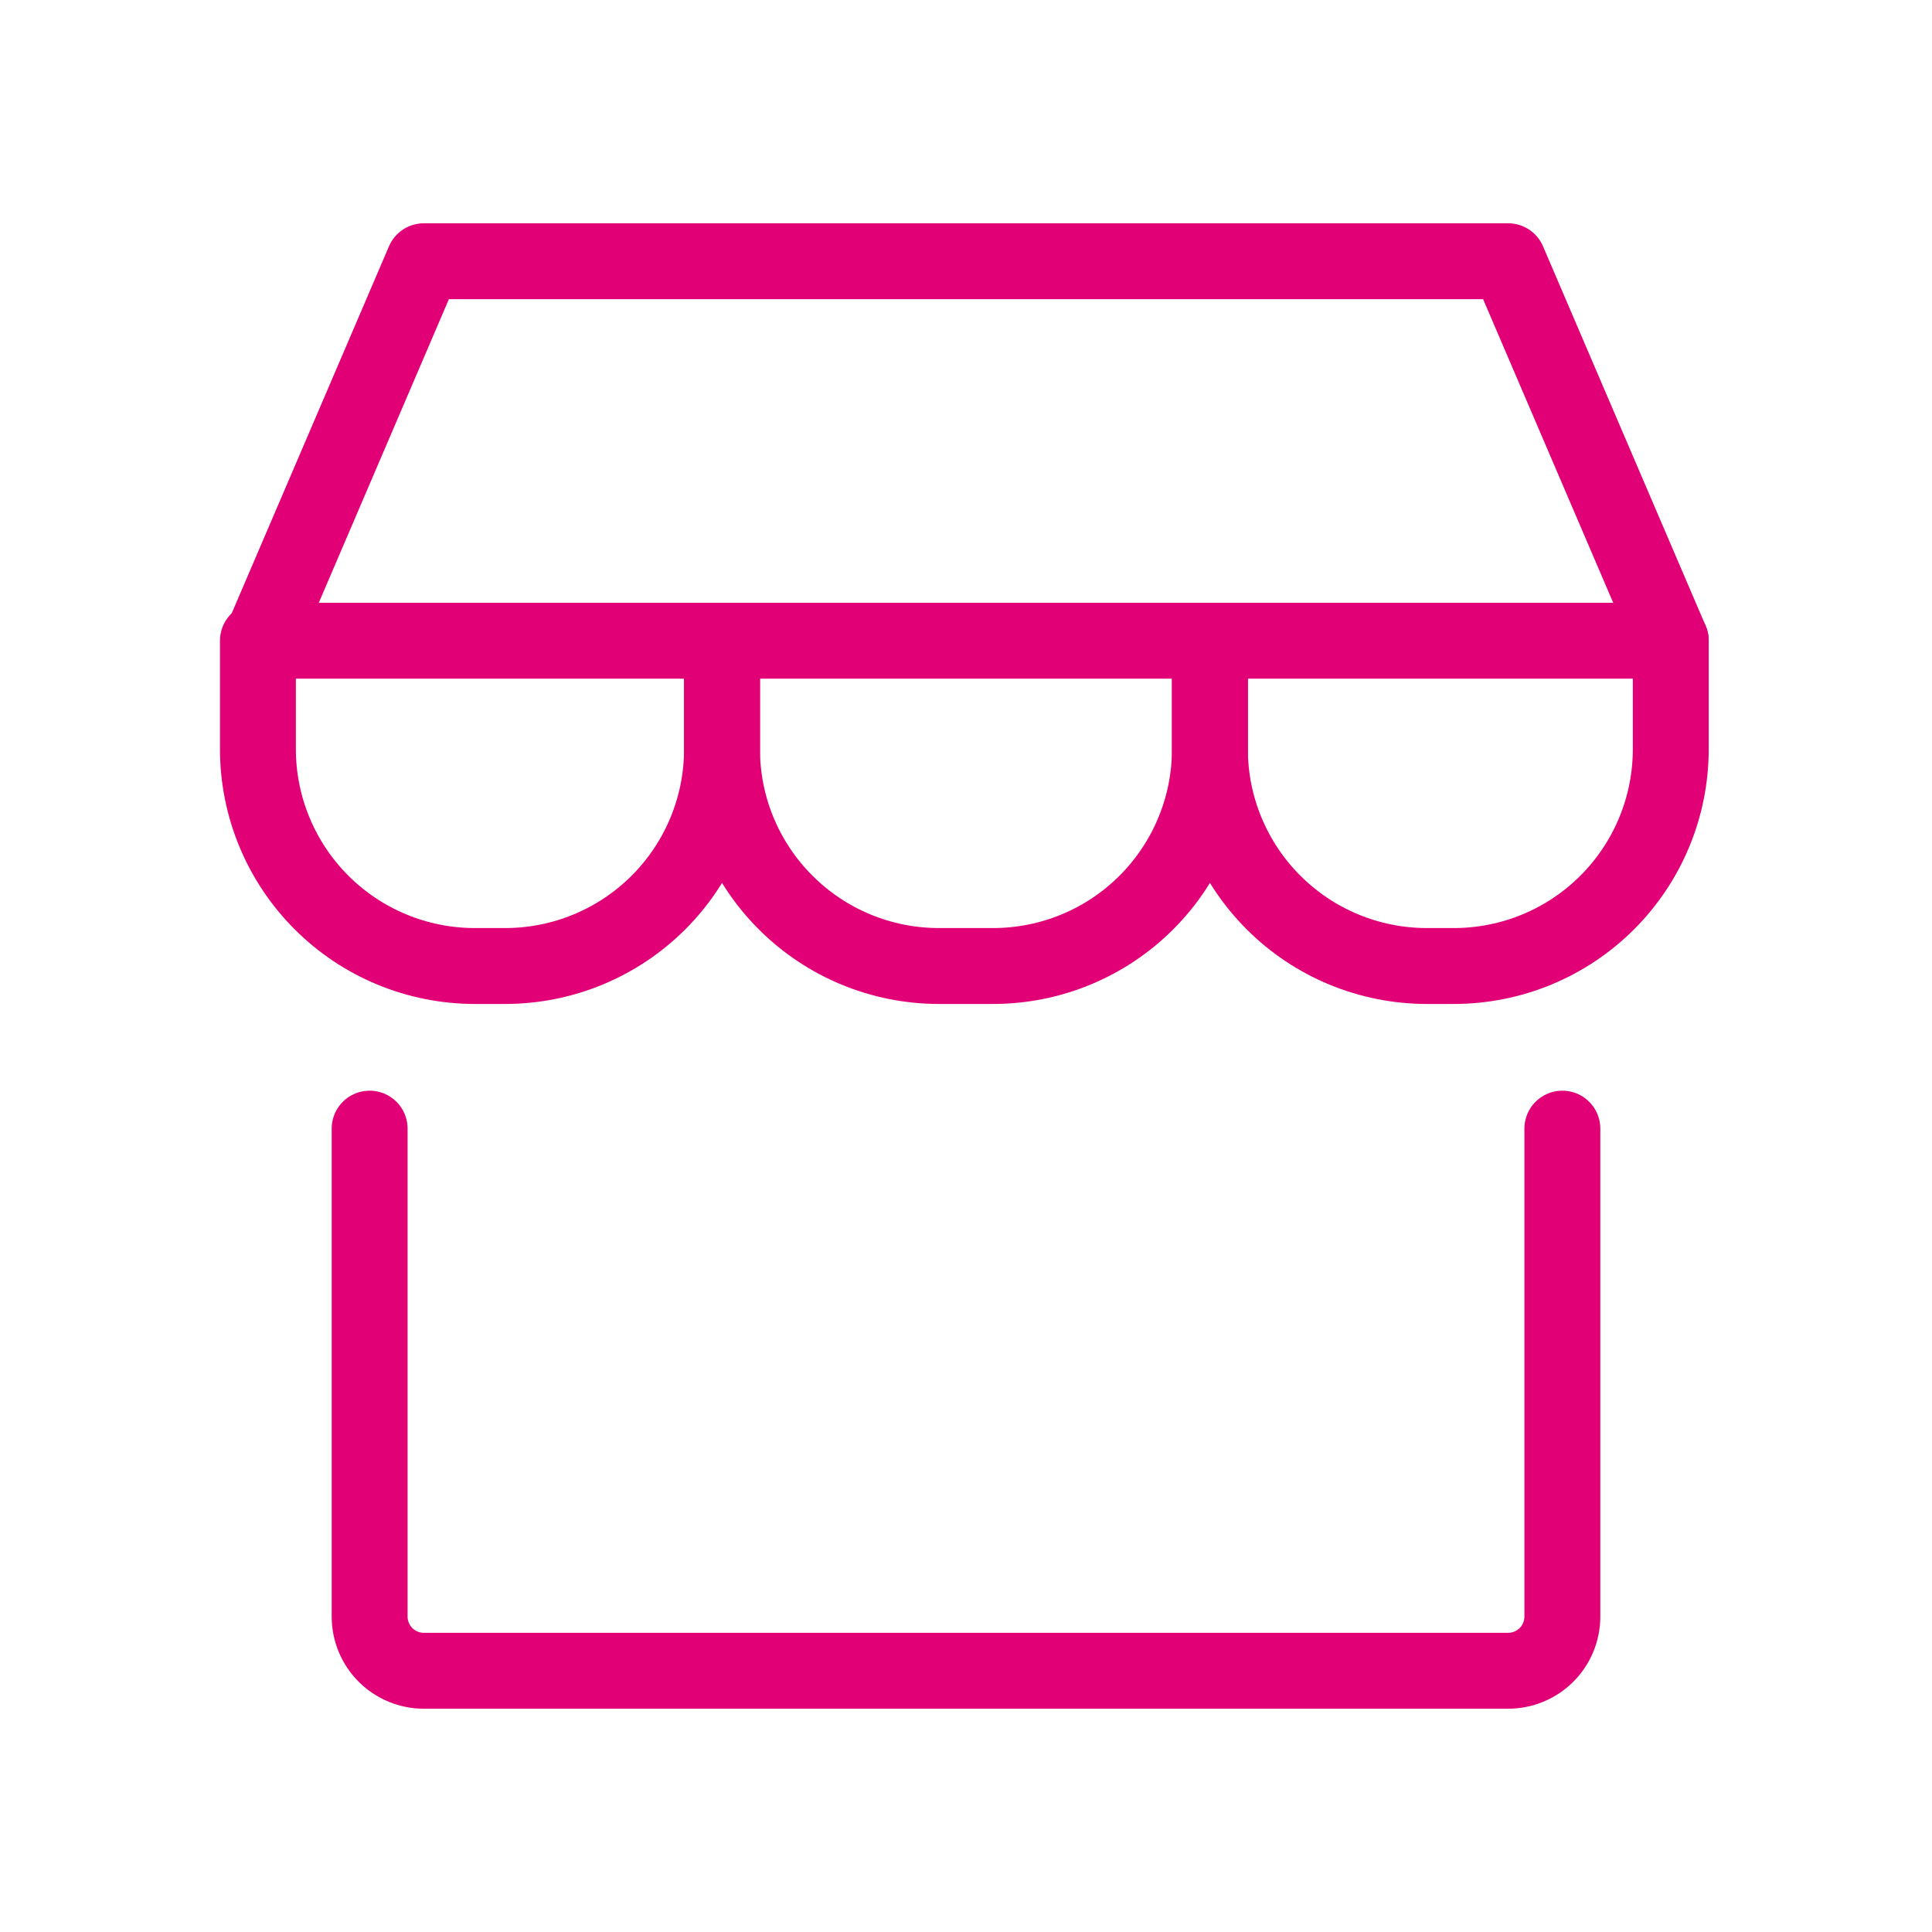 <svg width="28" height="28" viewBox="0 0 28 28" fill="none" xmlns="http://www.w3.org/2000/svg">
<g clip-path="url(#clip0_19_4889)">
<path d="M5.357 16.357V23.429C5.357 23.637 5.44 23.837 5.587 23.984C5.734 24.131 5.934 24.214 6.143 24.214H21.857C22.065 24.214 22.265 24.131 22.413 23.984C22.56 23.837 22.643 23.637 22.643 23.429V16.357" stroke="#E20077" stroke-width="1.1" stroke-linecap="round" stroke-linejoin="round"/>
<path d="M3.786 9.286L6.143 3.786H21.857L24.214 9.286H3.786Z" stroke="#E20077" stroke-width="1.1" stroke-linecap="round" stroke-linejoin="round"/>
<path d="M10.464 9.286V10.857C10.464 11.691 10.133 12.49 9.544 13.079C8.954 13.669 8.155 14 7.321 14H6.881C6.048 14 5.248 13.669 4.659 13.079C4.07 12.49 3.738 11.691 3.738 10.857V9.286" stroke="#E20077" stroke-width="1.1" stroke-linecap="round" stroke-linejoin="round"/>
<path d="M17.535 9.286V10.857C17.535 11.691 17.204 12.49 16.615 13.079C16.026 13.669 15.226 14 14.393 14H13.607C12.773 14 11.974 13.669 11.385 13.079C10.795 12.49 10.464 11.691 10.464 10.857V9.286" stroke="#E20077" stroke-width="1.1" stroke-linecap="round" stroke-linejoin="round"/>
<path d="M24.214 9.286V10.857C24.214 11.691 23.883 12.49 23.294 13.079C22.704 13.669 21.905 14 21.071 14H20.678C19.845 14 19.045 13.669 18.456 13.079C17.867 12.49 17.535 11.691 17.535 10.857V9.286" stroke="#E20077" stroke-width="1.1" stroke-linecap="round" stroke-linejoin="round"/>
</g>
<defs>
<clipPath id="clip0_19_4889">
<rect width="22" height="22" fill="white" transform="translate(3 3)"/>
</clipPath>
</defs>
</svg>
